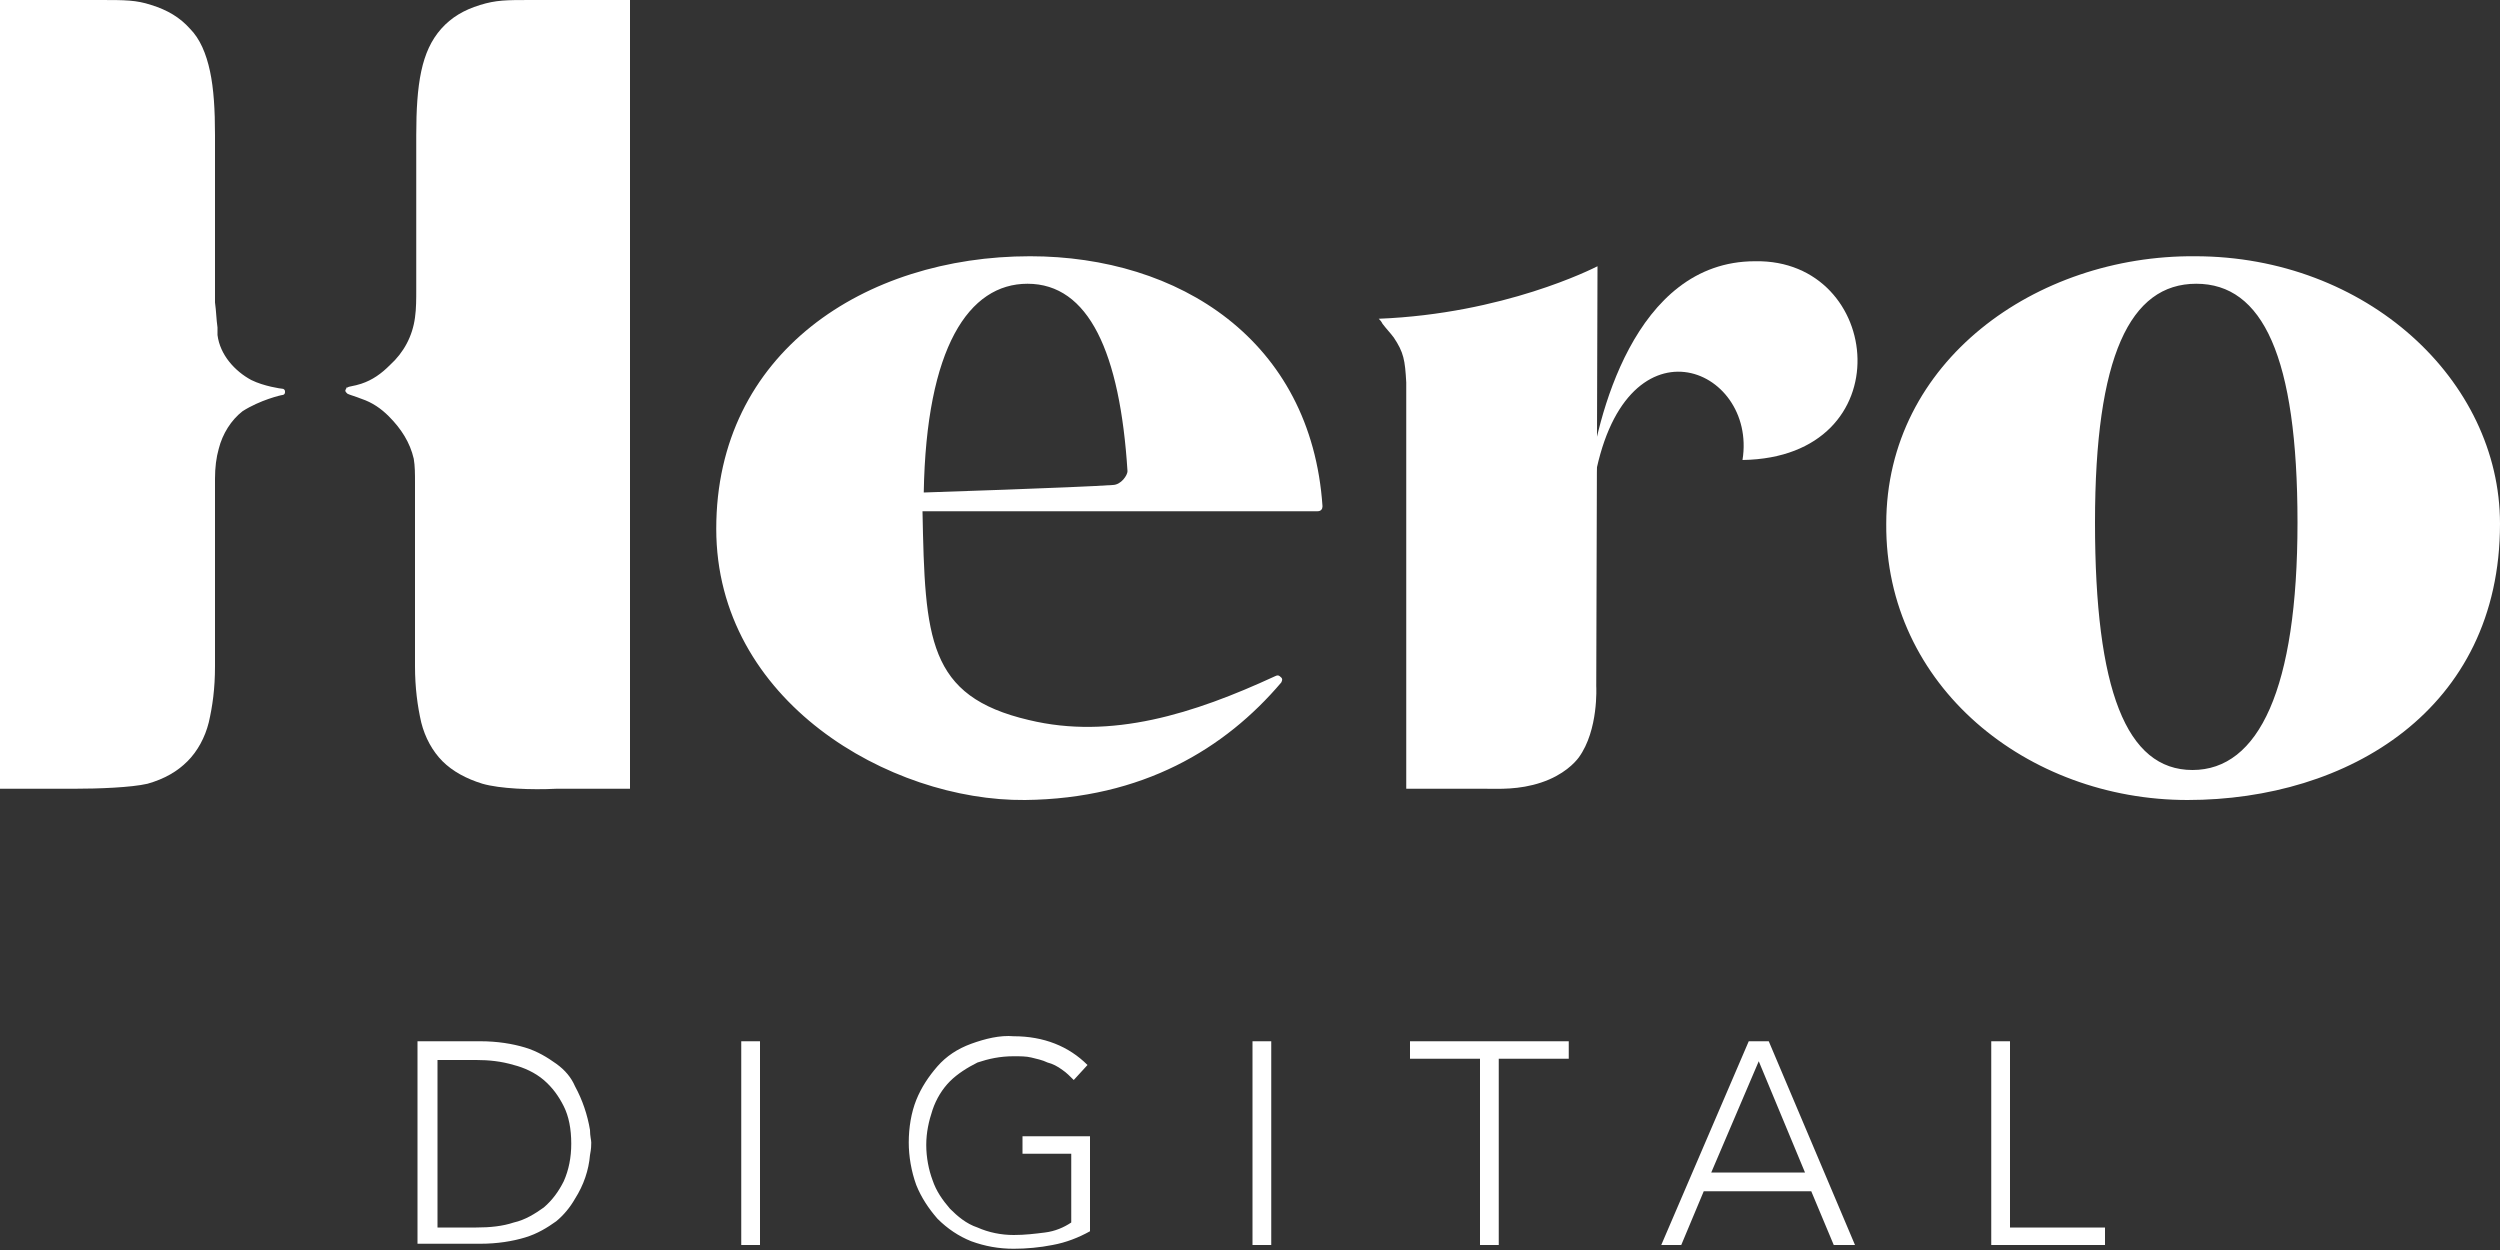 <?xml version="1.0" encoding="UTF-8"?> <!-- Generator: Adobe Illustrator 26.0.1, SVG Export Plug-In . SVG Version: 6.00 Build 0) --> <svg xmlns:serif="http://www.serif.com/" xmlns="http://www.w3.org/2000/svg" xmlns:xlink="http://www.w3.org/1999/xlink" id="Layer_1" x="0px" y="0px" viewBox="0 0 200 100" style="enable-background:new 0 0 200 100;" xml:space="preserve"><rect x="0" y="0" width="200" height="100" fill="#333333" stroke="none"/> <desc>Hero Digital logo</desc>  <style type="text/css"> .st0{fill:#FFFFFF;} </style> <g> <g> <g id="hero-digital-partner-w"> </g> <g id="hero-digital-partner-c"> <path class="st0" d="M33.4,83.3h5c1.4,0,2.6,0.2,3.6,0.5c1,0.3,1.8,0.8,2.5,1.3c0.7,0.5,1.2,1.1,1.5,1.8c0.6,1.1,1,2.3,1.2,3.5 c0,0.5,0.1,0.8,0.1,1c0,0.2,0,0.5-0.1,1c-0.1,1.2-0.5,2.4-1.2,3.5c-0.4,0.7-0.9,1.3-1.5,1.8c-0.7,0.5-1.5,1-2.5,1.3 c-1,0.3-2.2,0.5-3.6,0.5h-5V83.3L33.4,83.3z M35,98.2h3.1c1.1,0,2.1-0.1,3-0.4c0.9-0.2,1.7-0.7,2.4-1.2c0.7-0.6,1.2-1.3,1.6-2.1 c0.4-0.9,0.6-1.9,0.6-3c0-1.2-0.2-2.2-0.6-3c-0.4-0.8-0.9-1.5-1.6-2.1c-0.7-0.6-1.6-1-2.4-1.2c-1-0.3-2-0.4-3-0.4H35V98.2z M59.3,83.3h1.5v16.3h-1.5V83.3z M87.2,98.5c-0.9,0.5-1.9,0.9-3,1.1c-1,0.2-2.1,0.3-3.1,0.3c-1.2,0-2.3-0.2-3.4-0.6 c-1-0.4-1.9-1-2.7-1.8c-0.7-0.8-1.3-1.7-1.7-2.7c-0.4-1.1-0.6-2.3-0.6-3.4c0-1.2,0.2-2.4,0.6-3.4c0.4-1,1-1.9,1.7-2.7 c0.7-0.8,1.6-1.4,2.7-1.8c1.1-0.4,2.3-0.7,3.4-0.6c2.4,0,4.4,0.8,5.9,2.3l-1.1,1.2c-0.3-0.3-0.6-0.6-0.9-0.8 c-0.4-0.3-0.8-0.5-1.2-0.6c-0.4-0.2-0.9-0.3-1.3-0.4s-0.9-0.1-1.4-0.1c-1.1,0-2,0.2-2.9,0.5c-0.8,0.4-1.6,0.9-2.2,1.5 c-0.6,0.6-1.1,1.4-1.4,2.3c-0.3,0.9-0.5,1.8-0.5,2.8c0,1,0.2,2,0.5,2.8c0.3,0.9,0.8,1.6,1.4,2.3c0.6,0.6,1.3,1.2,2.2,1.5 c0.9,0.4,1.9,0.6,2.9,0.6c0.9,0,1.7-0.1,2.5-0.2c0.8-0.1,1.5-0.4,2.1-0.8v-5.5h-3.9v-1.4h5.4L87.2,98.5L87.2,98.5L87.2,98.5z M100.2,83.3h1.5v16.3h-1.5V83.3z M118.4,84.7h-5.6v-1.4h12.7v1.4h-5.6v14.9h-1.5V84.7z M139.9,83.3h1.6l6.9,16.3h-1.7l-1.8-4.3 h-8.6l-1.8,4.3h-1.6L139.9,83.3z M140.7,84.9l-3.8,8.9h7.5L140.7,84.9z M159.3,83.3h1.5v14.9h7.6v1.4h-9.1L159.3,83.3L159.3,83.3 z M105.8,40.5c0,0.2-0.1,0.4-0.4,0.4c-0.4,0-31.6,0-31.6,0c0.2,10.2,0.4,14.8,8.5,16.7c6.6,1.6,13.2-0.5,19.7-3.5 c0.2-0.1,0.3-0.1,0.5,0.1c0.1,0.1,0.1,0.2,0,0.4c-4.5,5.3-11.1,9.3-20.5,9.4c-10.8,0.1-24.7-7.9-24.7-21.7 c0-14.1,11.9-21.8,25.1-21.8C94.3,20.5,104.9,27.2,105.8,40.5 M90.2,37.7c-0.6-9.5-3.1-15-8-15c-4.7,0-8.1,5.1-8.3,16.7 c0,0,12.3-0.4,15.1-0.6C89.7,38.8,90.2,38,90.2,37.7 M150.9,41.9c0-13,12-21.5,24.7-21.4c13.7,0,24.4,9.9,24.4,21.4 c0,14.9-12.2,22.1-25,22.1C162.2,64,150.8,54.9,150.9,41.9 M183.8,41.8c0-13.3-2.8-19.1-8.1-19.1s-8.1,5.8-8.1,19.1 c0,13.4,2.5,19.8,7.8,19.8C180.7,61.6,183.8,55.1,183.8,41.8 M127.8,21.3c-0.4,0.2-7.5,3.8-17.5,4.2c0.1,0.1,0.2,0.2,0.3,0.4 c0.3,0.4,0.6,0.7,0.9,1.1c0.8,1.2,0.9,1.8,1,3.6v0.6c0,0.4,0,0.8,0,1.3c0,0.3,0,0.7,0,1v29.6h6.3c1.1,0,2.7,0.1,4.5-0.5 c1.8-0.6,2.7-1.6,3-2c1.6-2.2,1.4-5.7,1.4-5.7"></path> <path class="st0" d="M139.4,36.8c1.2-7.5-9.6-11.9-11.9,1.9c0,0.2-0.4,0.1-0.4-0.1c0.6-5,3.6-17.7,13.3-17.7 C150.7,20.7,152.3,36.6,139.4,36.8 M17.4,26.2c-0.1-0.7-0.1-1.3-0.2-2c0-0.3,0-0.7,0-1V10.8c0-2-0.1-3.7-0.4-5.1 c-0.3-1.4-0.8-2.6-1.6-3.4c-0.8-0.9-1.8-1.5-3.1-1.9C10.9,0,10,0,8,0H0v63.1h5.9c2,0,4.6-0.1,5.9-0.4c1.4-0.4,2.4-1,3.2-1.8 c0.8-0.8,1.4-1.9,1.7-3.1c0.3-1.3,0.5-2.7,0.5-4.5V39.4c0-0.4,0-0.8,0-1.1c0-0.9,0.1-1.7,0.3-2.4c0.3-1.2,1-2.3,1.9-3 c1.4-0.9,3.1-1.3,3.2-1.3c0.1,0,0.2-0.1,0.2-0.2c0,0,0-0.1,0-0.1c0-0.1-0.1-0.2-0.2-0.2c-0.1,0-1.5-0.2-2.5-0.7 c-1.3-0.7-2.5-2-2.7-3.6L17.4,26.2L17.4,26.2z M42.5,0c-2,0-2.8,0-4.1,0.4c-1.3,0.4-2.3,1-3.1,1.9c-0.8,0.9-1.3,2-1.6,3.4 c-0.3,1.4-0.4,3.1-0.4,5.1v12.4c0,0.7,0,1.5-0.1,2.2c-0.2,1.5-0.9,2.8-2,3.8c-0.7,0.7-1.4,1.2-2.3,1.5c-0.6,0.2-1,0.2-1.1,0.3 c-0.1,0-0.1,0-0.1,0.1c-0.1,0.1-0.1,0.2,0,0.3c0,0,0.1,0.1,0.1,0.1c0.2,0.1,0.6,0.2,1.1,0.4c0.9,0.3,1.6,0.8,2.2,1.4 c1,1,1.7,2.1,2,3.4c0.1,0.6,0.1,1.2,0.1,1.9c0,0.3,0,0.5,0,0.8v13.9c0,1.7,0.2,3.2,0.5,4.5c0.3,1.2,0.9,2.3,1.7,3.1 c0.8,0.8,1.9,1.4,3.2,1.8c1.4,0.4,3.9,0.5,5.9,0.4h5.9V0L42.5,0L42.5,0z"></path> </g> </g> </g> </svg> 